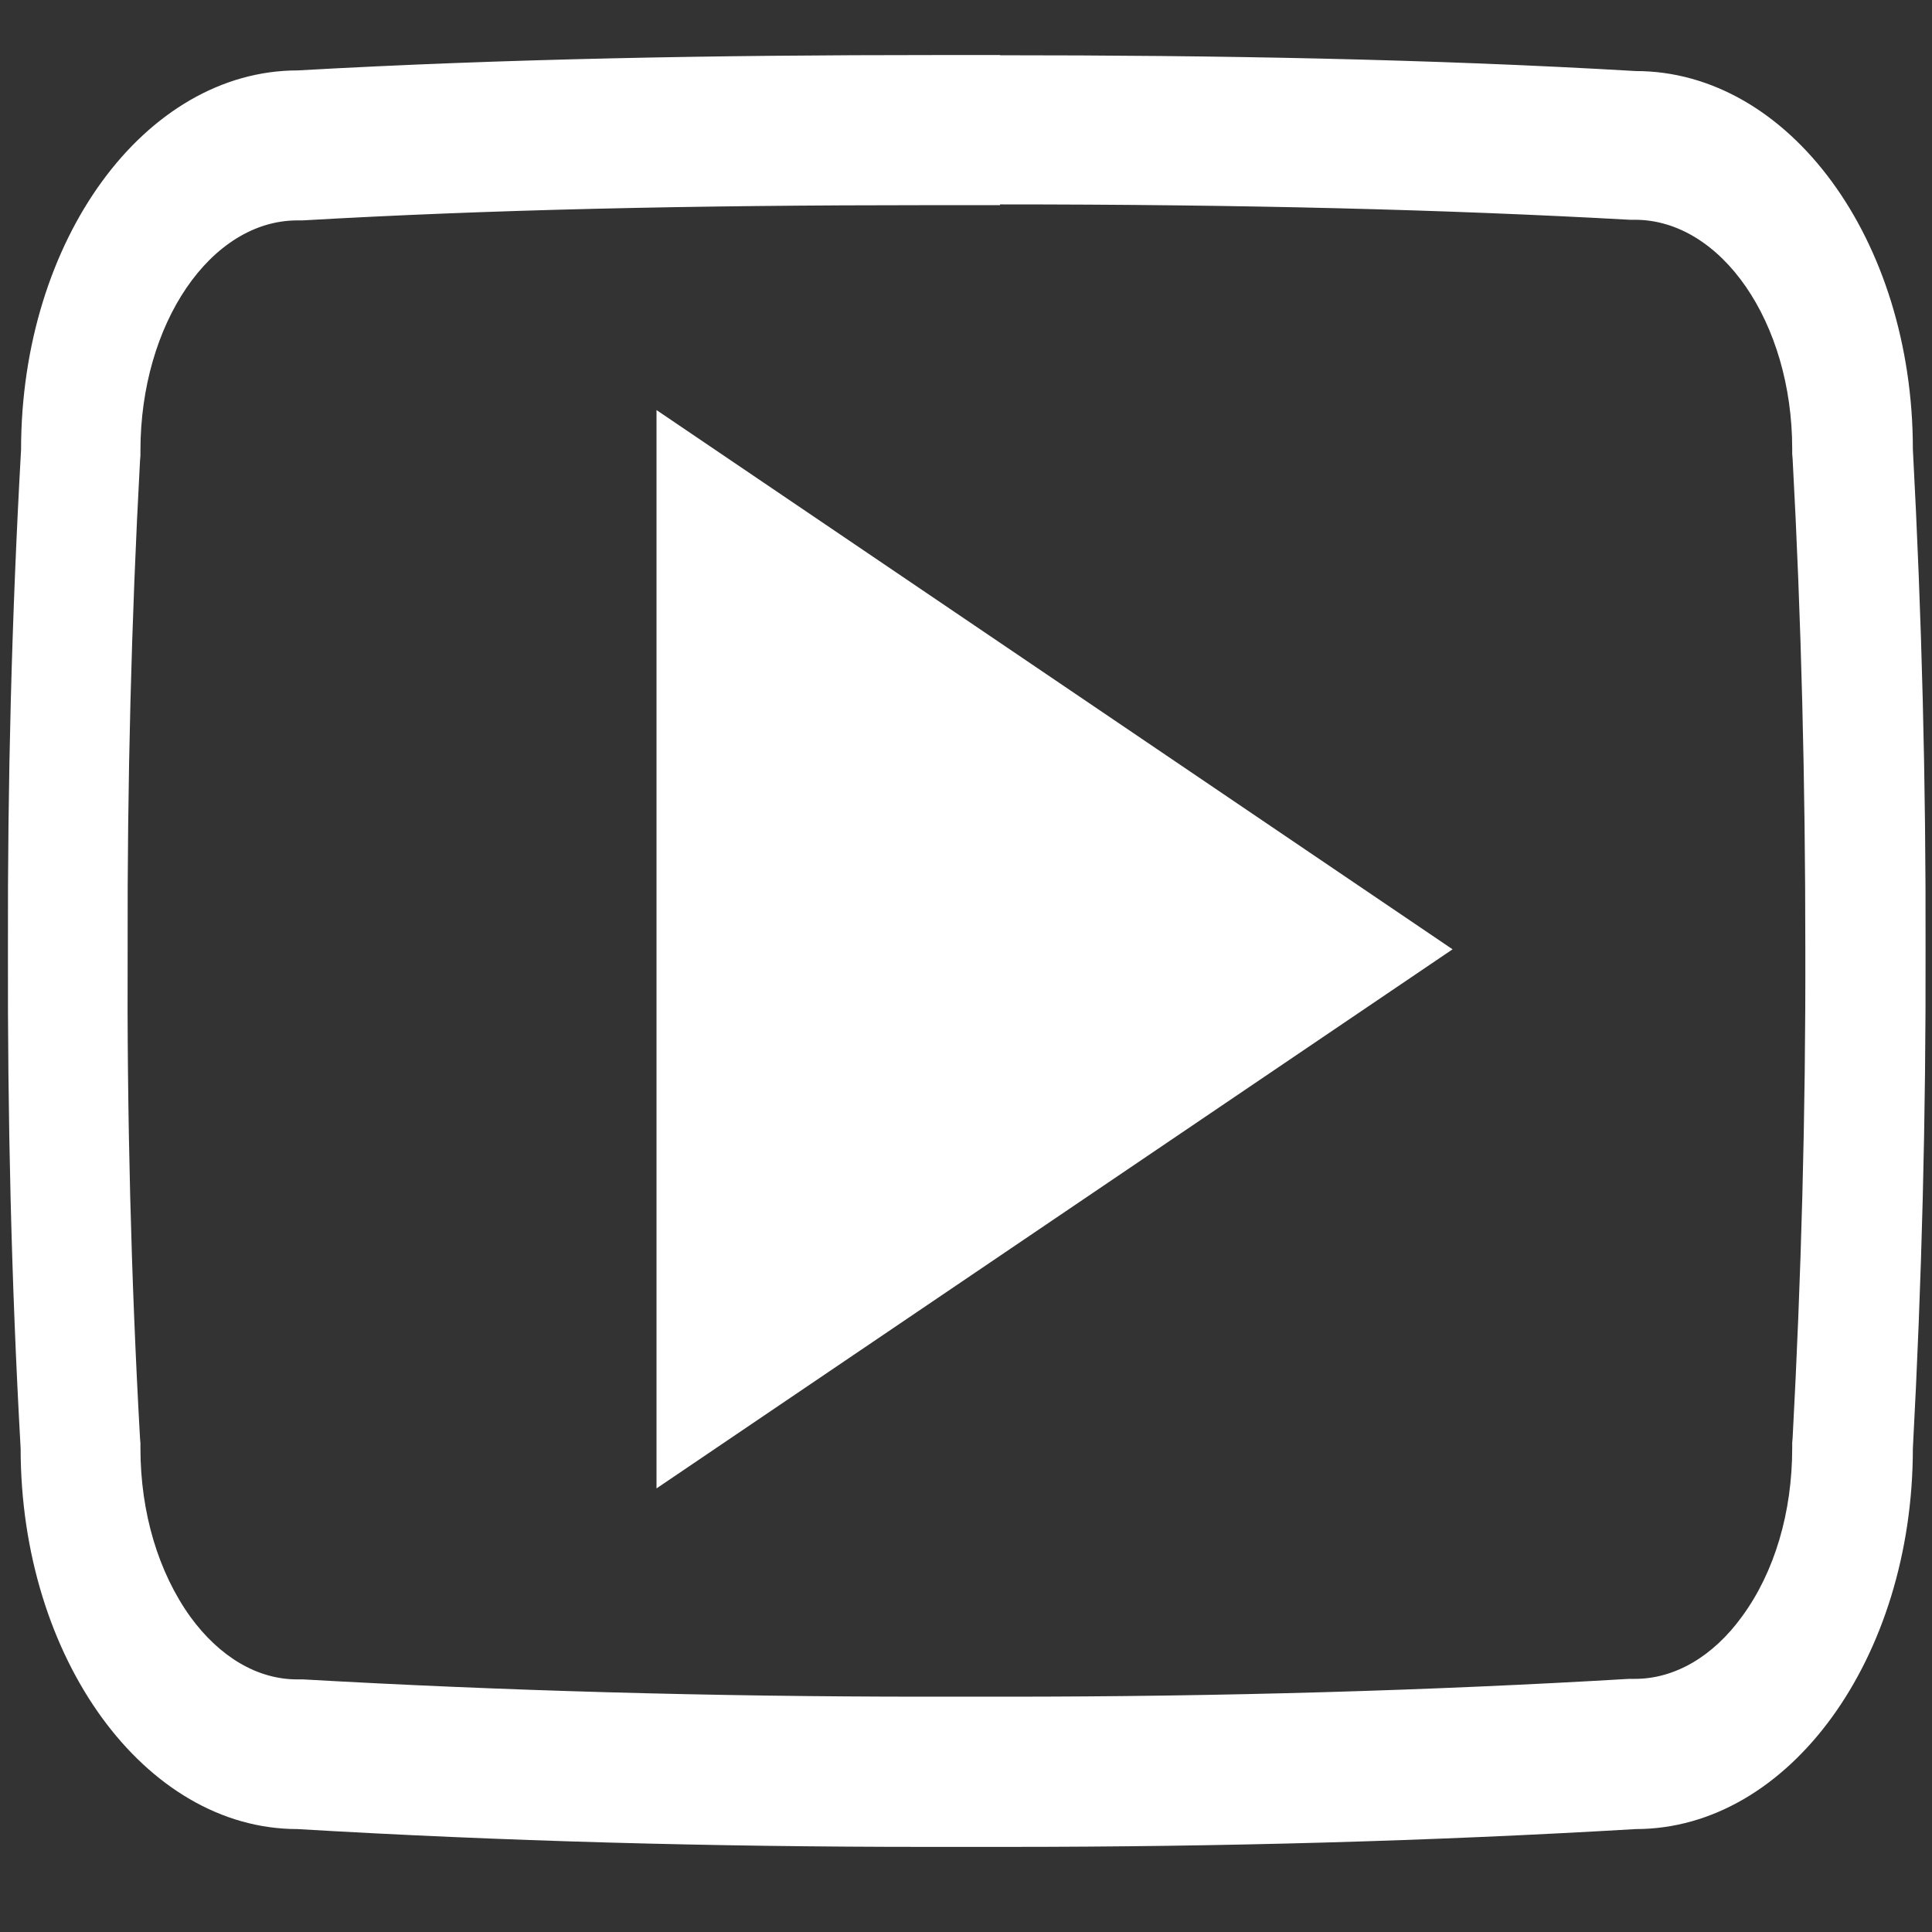 <?xml version="1.0" encoding="UTF-8" standalone="no"?>
<svg
   width="32"
   height="32"
   viewBox="0 0 32 32"
   version="1.1"
   id="svg1"
   sodipodi:docname="icon_share_yt.svg"
   inkscape:version="1.4.2 (1:1.4.2+202505120737+ebf0e940d0)"
   xmlns:inkscape="http://www.inkscape.org/namespaces/inkscape"
   xmlns:sodipodi="http://sodipodi.sourceforge.net/DTD/sodipodi-0.dtd"
   xmlns="http://www.w3.org/2000/svg"
   xmlns:svg="http://www.w3.org/2000/svg"
   xmlns:rdf="http://www.w3.org/1999/02/22-rdf-syntax-ns#"
   xmlns:cc="http://creativecommons.org/ns#"
   xmlns:dc="http://purl.org/dc/elements/1.1/">
  <rect x="0" y="0" width="32" height="32" fill="#333333" stroke="none"/>
  <defs
     id="defs1" />
  <sodipodi:namedview
     id="namedview1"
     pagecolor="#ffffff"
     bordercolor="#cccccc"
     borderopacity="1"
     inkscape:showpageshadow="0"
     inkscape:pageopacity="1"
     inkscape:pagecheckerboard="0"
     inkscape:deskcolor="#d1d1d1"
     inkscape:zoom="23.25"
     inkscape:cx="8.9892473"
     inkscape:cy="14.473118"
     inkscape:window-width="1920"
     inkscape:window-height="1043"
     inkscape:window-x="0"
     inkscape:window-y="0"
     inkscape:window-maximized="1"
     inkscape:current-layer="0681d7b35c4fab88361266013495f520" />
  <!-- Generator: sketchtool 64 (101010) - https://sketch.com -->
  <title
     id="title1">833D2337-9C42-4CEB-B526-D077D1DDB10B</title>
  <desc
     id="desc1">Created with sketchtool.</desc>
  <g
     id="CMP-ASSETS"
     stroke="none"
     stroke-width="1"
     fill="none"
     fill-rule="evenodd"
     transform="matrix(1.767,0,0,1.767,0.128,3.693)">
    <g
       id="ASSETS"
       transform="translate(-256,-567)"
       fill="#ffffff"
       fill-rule="nonzero">
      <g
         id="0681d7b35c4fab88361266013495f520"
         transform="translate(256,567)">
        <path
           d="m 9.303,-0.174 c 2.293,0 4.167,0.048 5.901,0.144 h 0.024 0.024 c 0.811,0 1.475,0.962 1.475,2.147 v 0.048 l 0.004,0.048 c 0.081,1.487 0.119,3.029 0.119,4.587 v 0 0 c 0.004,1.556 -0.039,3.1 -0.119,4.587 l -0.004,0.048 v 0.048 c 0,0.603 -0.165,1.163 -0.47,1.579 -0.273,0.377 -0.633,0.585 -1.003,0.585 h -0.028 -0.028 c -1.858,0.11 -3.819,0.167 -5.842,0.167 -0.123,0 -0.249,0 -0.372,0 h 0.004 -0.004 c -0.127,0 -0.253,0 -0.38,0 -2.029,0 -3.991,-0.057 -5.835,-0.162 h -0.028 -0.028 c -0.372,0 -0.726,-0.21 -1,-0.585 C 1.412,12.648 1.244,12.089 1.244,11.486 v -0.048 l -0.004,-0.048 C 1.156,9.898 1.117,8.356 1.124,6.812 v -0.005 -0.005 c -0.004,-1.544 0.035,-3.082 0.116,-4.573 l 0.004,-0.048 v -0.048 c 0,-1.19 0.66,-2.157 1.471,-2.157 h 0.024 0.024 C 4.499,-0.124 6.376,-0.167 8.667,-0.167 H 8.982 9.301 m 0.002,-1.407 c -0.105,0 -0.211,0 -0.315,0 -0.105,0 -0.211,0 -0.315,0 -2.021,0 -4.01,0.034 -5.954,0.144 -1.433,0 -2.594,1.588 -2.594,3.555 -0.088,1.565 -0.127,3.123 -0.123,4.683 -0.004,1.56 0.031,3.118 0.119,4.679 0,1.967 1.163,3.568 2.594,3.568 1.924,0.114 3.887,0.167 5.892,0.167 0.127,0 0.257,0 0.383,0 0.127,0 0.253,0 0.376,0 2.005,0 3.967,-0.053 5.895,-0.167 1.436,0 2.597,-1.601 2.597,-3.568 0.084,-1.56 0.123,-3.123 0.119,-4.683 0.004,-1.56 -0.035,-3.118 -0.119,-4.683 0,-1.967 -1.163,-3.545 -2.597,-3.545 -1.948,-0.114 -3.931,-0.148 -5.958,-0.148 z"
           id="Shape"
           style="fill:#ffffff;stroke-width:1.116" />
        <polygon
           id="Path"
           points="7.267,3.287 12.357,6.735 7.267,10.182 "
           transform="matrix(1.466,0,0,1.466,-4.572,-3.065)"
           style="fill:#ffffff" />
      </g>
    </g>
  </g>
</svg>
